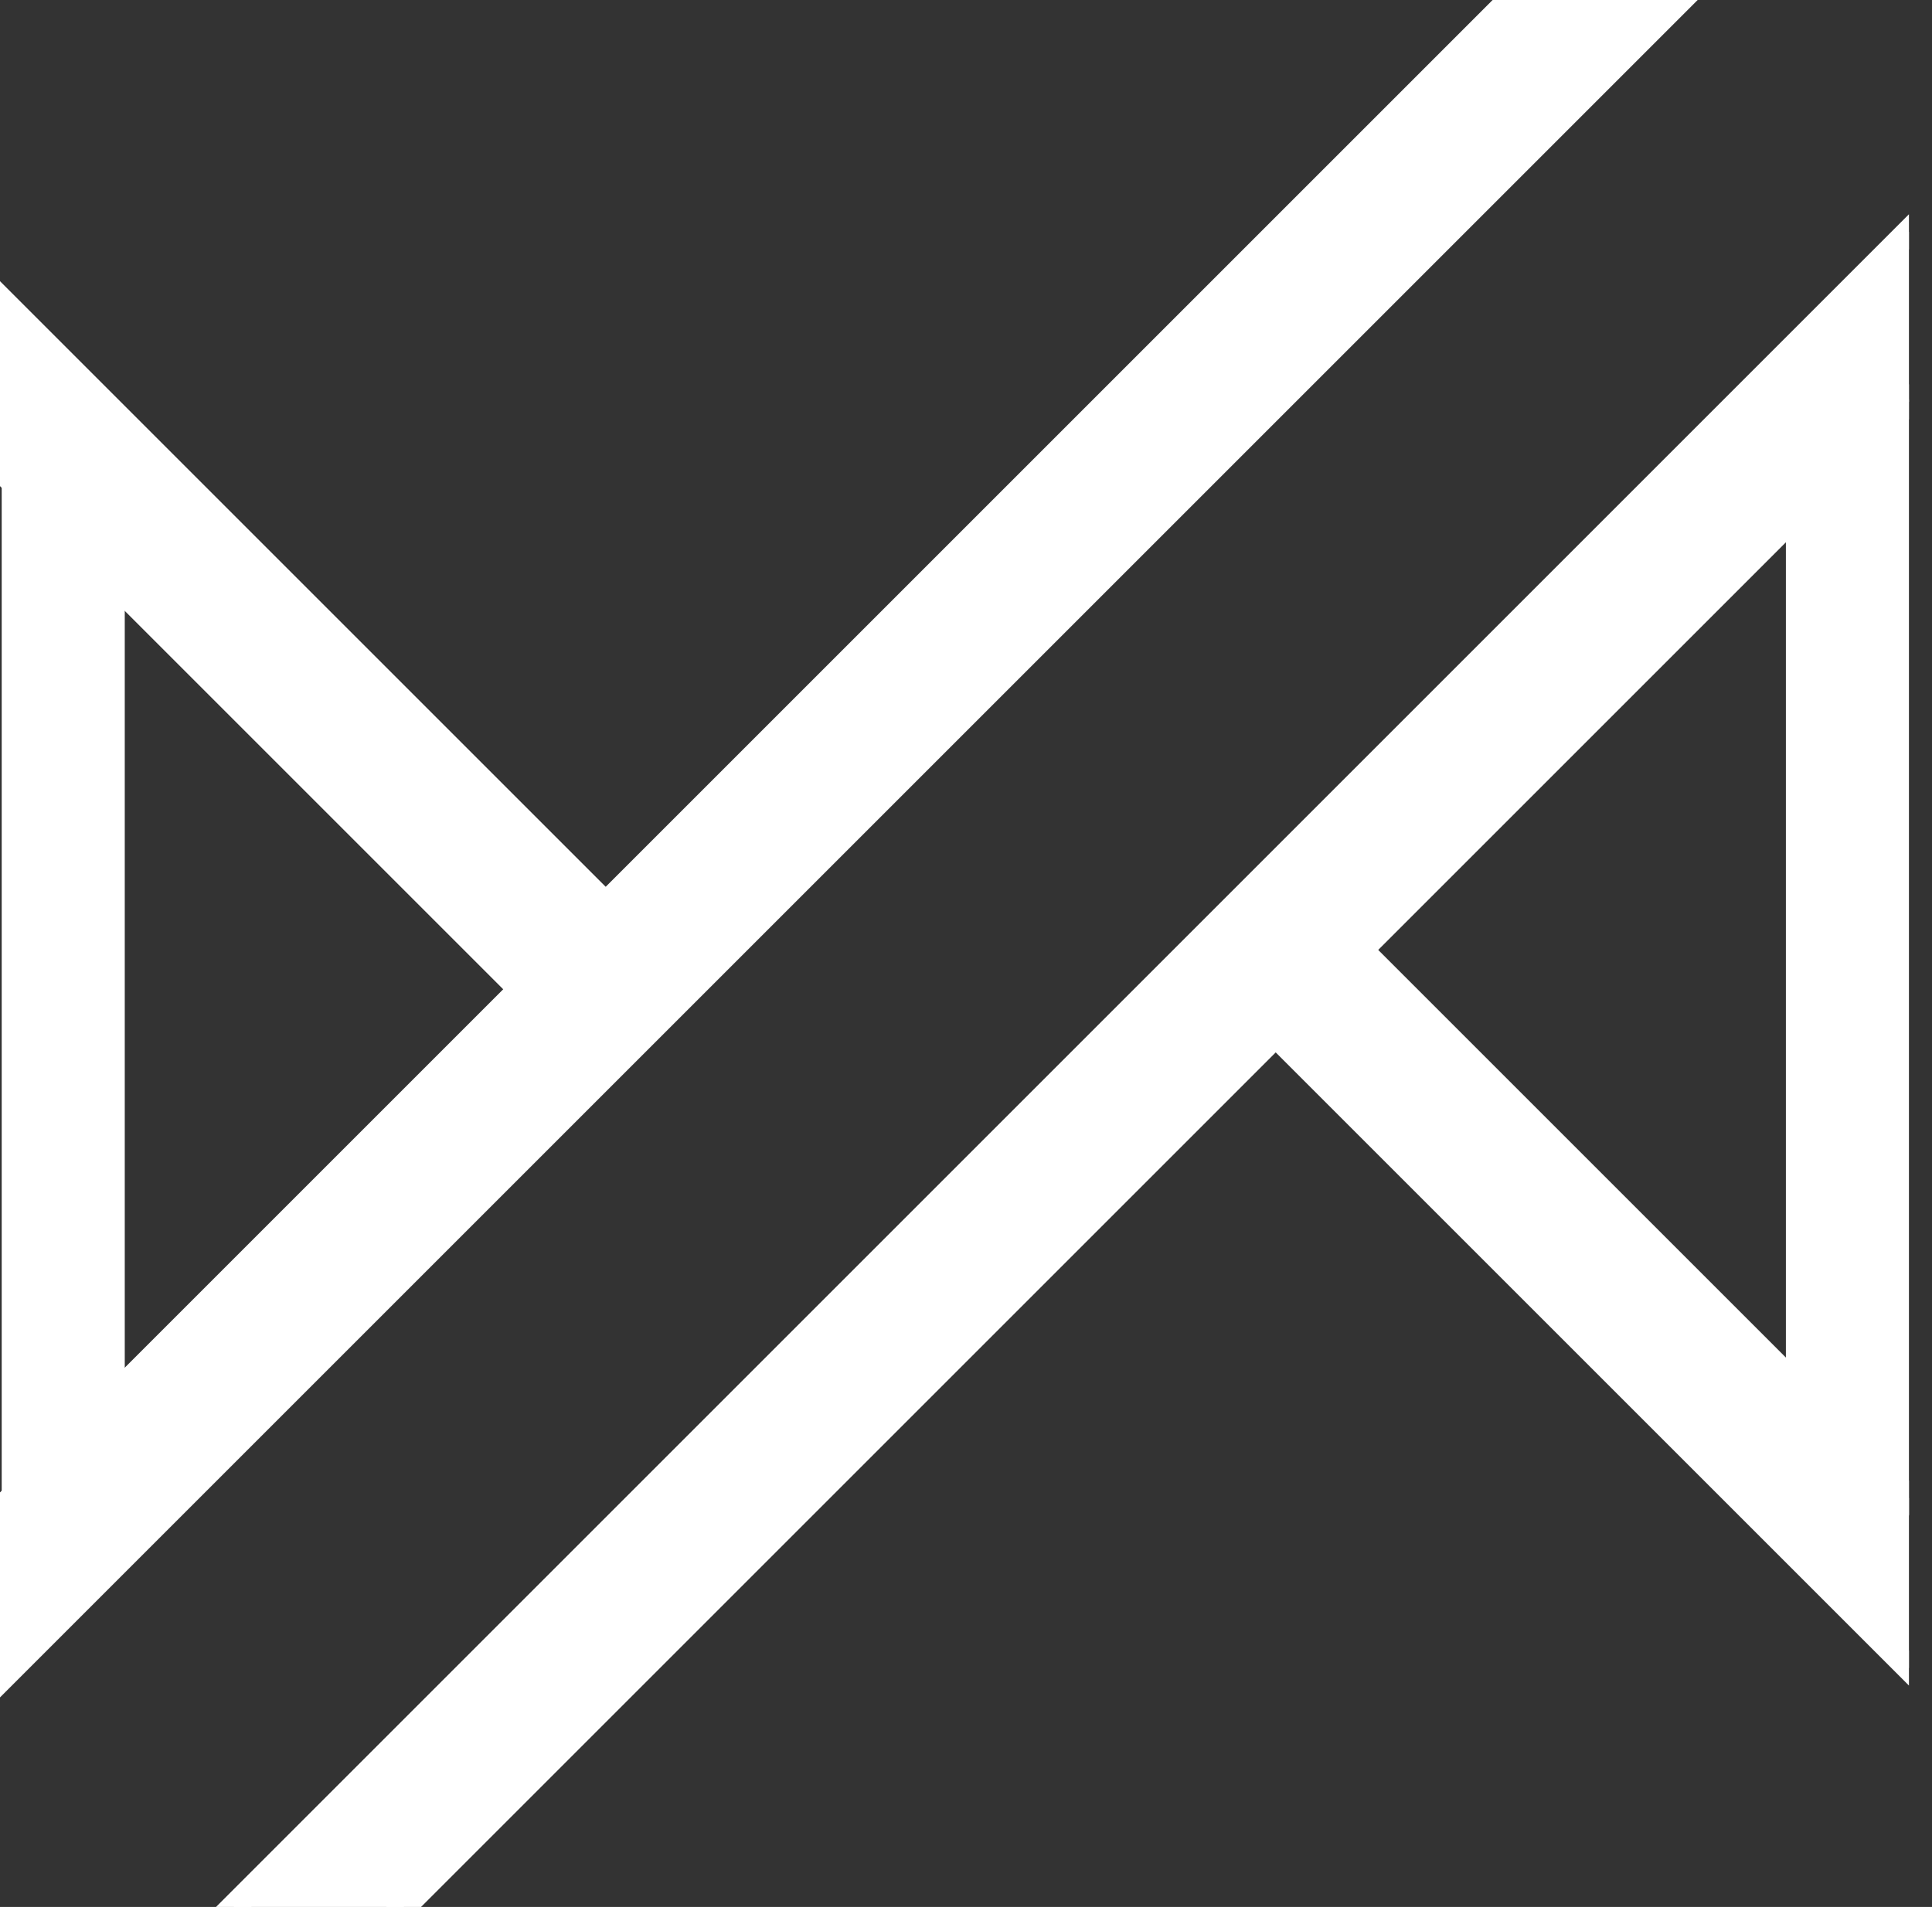 <?xml version="1.0" encoding="utf-8"?>
<svg xmlns="http://www.w3.org/2000/svg" fill="none" height="77" viewBox="0 0 78 77" width="78">
<rect x="0" y="0" width="78" height="77" fill="#333333" stroke="none"/>
<g clip-path="url(#clip0_72_3887)">
<rect fill="white" height="42.776" transform="rotate(180 5.037 61.164)" width="4.968" x="5.037" y="61.164"/>
<rect fill="white" height="45.027" transform="rotate(180 77.069 61.164)" width="4.968" x="77.069" y="61.164"/>
<rect fill="white" height="45.272" transform="matrix(-0.707 0.707 0.707 0.707 52.537 35.959)" width="4.853"/>
<rect height="45.272" stroke="white" transform="matrix(-0.707 0.707 0.707 0.707 52.537 35.959)" width="4.853"/>
<rect fill="white" height="54.91" transform="matrix(-0.707 0.707 0.707 0.707 -11.759 0.301)" width="4.853"/>
<rect height="54.91" stroke="white" transform="matrix(-0.707 0.707 0.707 0.707 -11.759 0.301)" width="4.853"/>
<rect fill="white" height="104.665" transform="rotate(45 66.322 -5.354)" width="4.853" x="66.322" y="-5.354"/>
<rect height="104.665" stroke="white" transform="rotate(45 66.322 -5.354)" width="4.853" x="66.322" y="-5.354"/>
<rect fill="white" height="119.612" transform="rotate(45 87.435 -1.007)" width="4.853" x="87.435" y="-1.007"/>
<rect height="119.612" stroke="white" transform="rotate(45 87.435 -1.007)" width="4.853" x="87.435" y="-1.007"/>
</g>
<defs>
<clipPath id="clip0_72_3887">
<rect fill="white" height="77" transform="matrix(-1 0 0 1 77.069 0)" width="77.069"/>
</clipPath>
</defs>
</svg>